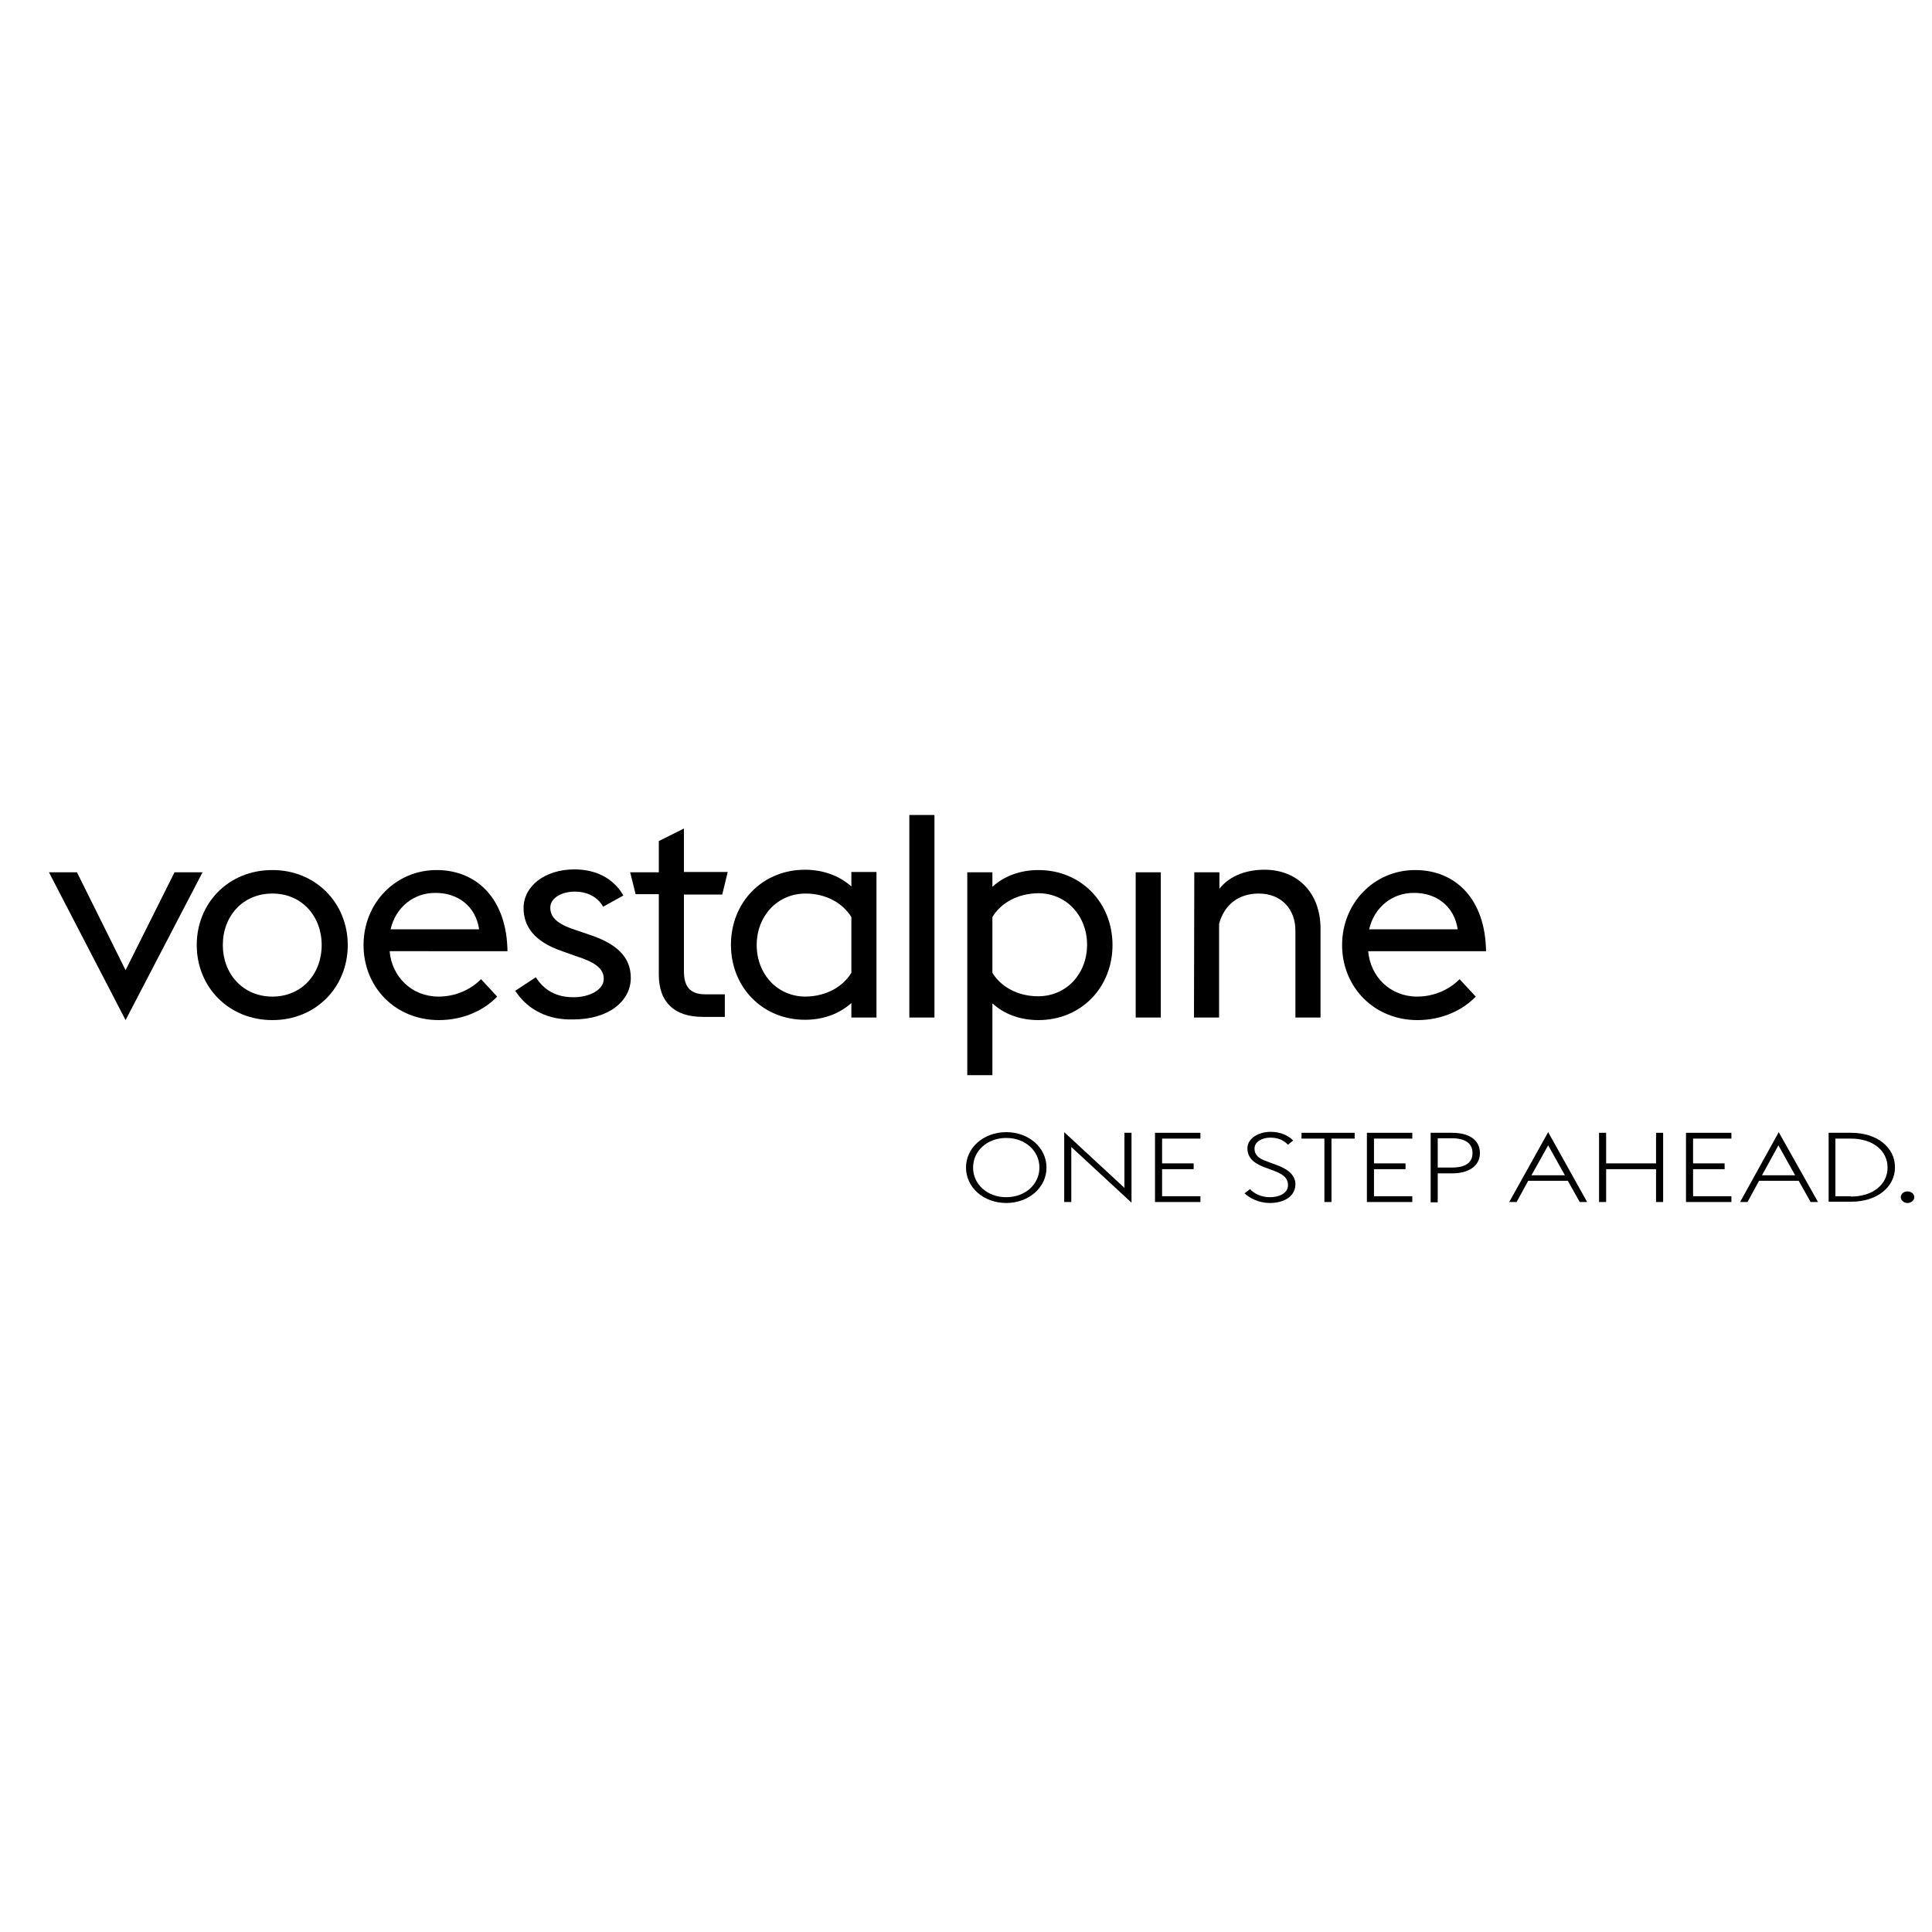 <?xml version="1.0" encoding="utf-8"?>
<!-- Generator: Adobe Illustrator 23.0.2, SVG Export Plug-In . SVG Version: 6.00 Build 0)  -->
<svg version="1.1" id="Ebene_1" xmlns="http://www.w3.org/2000/svg" xmlns:xlink="http://www.w3.org/1999/xlink" x="0px" y="0px"
	 width="600px" height="600px" viewBox="0 0 600 600" style="enable-background:new 0 0 600 600;" xml:space="preserve">
<g>
	<g>
		<polygon points="15.2,270.9 23.9,270.9 39,301.3 54.2,270.9 62.9,270.9 39,316.8 		"/>
		<path d="M61.1,293.5c0-13,9.8-23.3,23.5-23.3c13.5,0,23.4,10.3,23.4,23.3s-9.8,23.3-23.4,23.3S61.1,306.5,61.1,293.5 M99.9,293.5
			c0-8.9-6.1-16-15.3-16s-15.4,7-15.4,16c0,8.9,6.2,16,15.4,16S99.9,302.4,99.9,293.5"/>
		<path d="M112.9,293.5c0-13.1,10-23.3,22.7-23.3c12.6,0,21.8,9.1,22,25.2H121c0.7,8,6.9,14.1,15.2,14.1c5.7,0,10.3-2.5,13.2-5.4
			l5,5.4c-3.9,4.1-10.3,7.3-18.1,7.3C122.7,316.8,112.9,306.5,112.9,293.5 M121.3,288.6h27.5c-1.1-7.4-6.9-11.4-13.7-11.3
			C128.5,277.3,122.9,281.7,121.3,288.6"/>
		<path d="M160,307.7l6.4-4.2c2.6,4,6.3,6.2,11.7,6.2c5,0,9.4-2.3,9.4-5.7c0-3.4-3-5.3-9-7.2l-3.9-1.4c-8.9-3-12-7.9-12-13.4
			c0-6.8,6.6-12,15.8-12c6.5,0,12,2.6,15.2,8.1l-6.3,3.5c-1.6-3-4.9-4.7-8.8-4.7c-3.8,0-7.6,1.8-7.6,5c0,2.8,1.9,5,7.8,6.9l4.1,1.4
			c8.6,2.8,13.1,6.9,13.1,13.5c0,7.2-6.9,12.9-17.9,12.9C170.4,316.8,164,313.8,160,307.7"/>
		<path d="M195.7,270.9h8.9v-9.7l7.8-3.9v13.5H226l-1.7,7h-11.9v23.8c0,4.6,1.7,7.2,6.7,7.2h6v7h-6.9c-8.7,0-13.6-4.5-13.6-13.1v-25
			h-7.2L195.7,270.9z"/>
		<path d="M264.4,311.5c-3.8,3.4-8.8,5.2-14.4,5.2c-13.3,0-23-10.2-23-23.3c0-13.1,9.7-23.3,23-23.3c5.5,0,10.6,1.8,14.4,5.2v-4.5
			h7.8V316h-7.8V311.5z M264.4,302.1v-17.3c-2.6-4.2-7.7-7.3-14.2-7.3c-8.8,0-15.2,7-15.2,16c0,8.9,6.3,16,15.2,16
			C256.7,309.4,261.8,306.4,264.4,302.1"/>
		<rect x="282.4" y="253.1" width="7.8" height="62.9"/>
		<path d="M300.4,270.9h7.8v4.5c3.7-3.4,8.8-5.2,14.3-5.2c13.3,0,23,10.2,23,23.3c0,13.1-9.7,23.3-23,23.3c-5.6,0-10.6-1.8-14.3-5.2
			v22.3h-7.8V270.9z M308.2,284.8v17.3c2.5,4.2,7.7,7.3,14.2,7.3c8.8,0,15.2-7,15.2-16c0-8.9-6.3-16-15.2-16
			C315.8,277.5,310.7,280.6,308.2,284.8"/>
		<rect x="352.7" y="270.9" width="7.8" height="45.1"/>
		<path d="M370.9,270.9h7.8v5.1c3.4-4.3,8.8-5.9,14-5.9c10.2,0,17.4,7.1,17.4,18.3V316h-7.8v-27c0-6.6-4.3-11.5-11.4-11.5
			c-6.3,0-10.7,3.5-12.3,9.4V316h-7.8L370.9,270.9L370.9,270.9z"/>
		<path d="M416.8,293.5c0-13.1,10-23.3,22.7-23.3c12.6,0,21.8,9.1,22,25.2h-36.6c0.7,8,6.9,14.1,15.2,14.1c5.7,0,10.3-2.5,13.2-5.4
			l5,5.4c-3.9,4.1-10.3,7.3-18.1,7.3C426.7,316.8,416.8,306.5,416.8,293.5 M425.2,288.6h27.5c-1.1-7.4-6.9-11.4-13.7-11.3
			C432.4,277.3,426.8,281.7,425.2,288.6"/>
	</g>
	<g>
		<g>
			<path d="M300,362.6c0-6.2,5.5-11,12.5-11s12.5,4.8,12.5,11s-5.5,11-12.5,11S300,368.8,300,362.6z M322.8,362.6
				c0-5.2-4.4-9.2-10.3-9.2s-10.3,4-10.3,9.2s4.4,9.2,10.3,9.2C318.4,371.8,322.8,367.8,322.8,362.6z"/>
		</g>
		<g>
			<path d="M332.7,356.2v17.1h-2.2v-21.7l18.7,17.3v-17.1h2.2v21.7L332.7,356.2z"/>
			<path d="M358.7,351.8h14.1v1.8h-11.9v7.7h9.8v1.8h-9.8v8.4h11.9v1.8h-14.1V351.8z"/>
			<path d="M386.5,370.6l1.7-1.3c1.2,1.3,3.4,2.5,6.1,2.5c3.4,0,5.7-1.5,5.7-3.7c0-2.4-1.7-3.5-4.6-4.6l-2.7-1
				c-3.8-1.4-5.3-3.3-5.3-5.9c0-3.1,3.5-5.1,7.2-5.1c3,0,5.5,1.1,7,2.7l-1.6,1.3c-1.3-1.3-2.9-2.2-5.5-2.2s-4.9,1.3-4.9,3.4
				c0,1.8,1,3,3.9,4l2.7,1c3.4,1.2,6.1,3,6.1,6.1c0,3.3-2.9,5.8-8,5.8C390.9,373.6,388,372,386.5,370.6z"/>
			<path d="M411.3,353.6h-7.1v-1.8h16.5v1.8h-7.2v19.7h-2.2L411.3,353.6L411.3,353.6z"/>
			<path d="M424.5,351.8h14.1v1.8h-11.9v7.7h9.8v1.8h-9.8v8.4h11.9v1.8h-14.1V351.8z"/>
			<path d="M444.3,351.8h6.6c5.5,0,8.7,2.3,8.7,6.3c0,3.9-3.3,6.3-8.7,6.3h-4.4v9h-2.2V351.8z M450.9,362.6c4.3,0,6.4-1.6,6.4-4.5
				s-2.1-4.6-6.4-4.6h-4.4v9.1H450.9z"/>
			<path d="M480.8,351.6l12.1,21.7h-2.3l-3.7-6.6h-12.3l-3.6,6.6h-2.3L480.8,351.6z M475.6,365H486l-5.2-9.3L475.6,365z"/>
			<path d="M496.6,351.8h2.2v9.5h15.5v-9.5h2.2v21.5h-2.2v-10.2h-15.5v10.2h-2.2L496.6,351.8L496.6,351.8z"/>
			<path d="M523.6,351.8h14.1v1.8h-11.9v7.7h9.8v1.8h-9.8v8.4h11.9v1.8h-14.1V351.8z"/>
			<path d="M552.4,351.6l12.2,21.7h-2.3l-3.7-6.6h-12.3l-3.6,6.6h-2.3L552.4,351.6z M547.2,365h10.3l-5.2-9.3L547.2,365z"/>
			<path d="M567.9,351.8h7c8,0,13.6,4.5,13.6,10.7s-5.6,10.7-13.6,10.7h-7V351.8z M574.8,371.6c6.9,0,11.4-3.8,11.4-9s-4.5-9-11.4-9
				H570v17.9h4.8V371.6z"/>
			<path d="M590.3,371.8c0-1,0.9-1.8,2.1-1.8c1.2,0,2.1,0.8,2.1,1.8c0,0.9-0.9,1.8-2.1,1.8C591.2,373.6,590.3,372.7,590.3,371.8z"/>
		</g>
	</g>
</g>
</svg>

